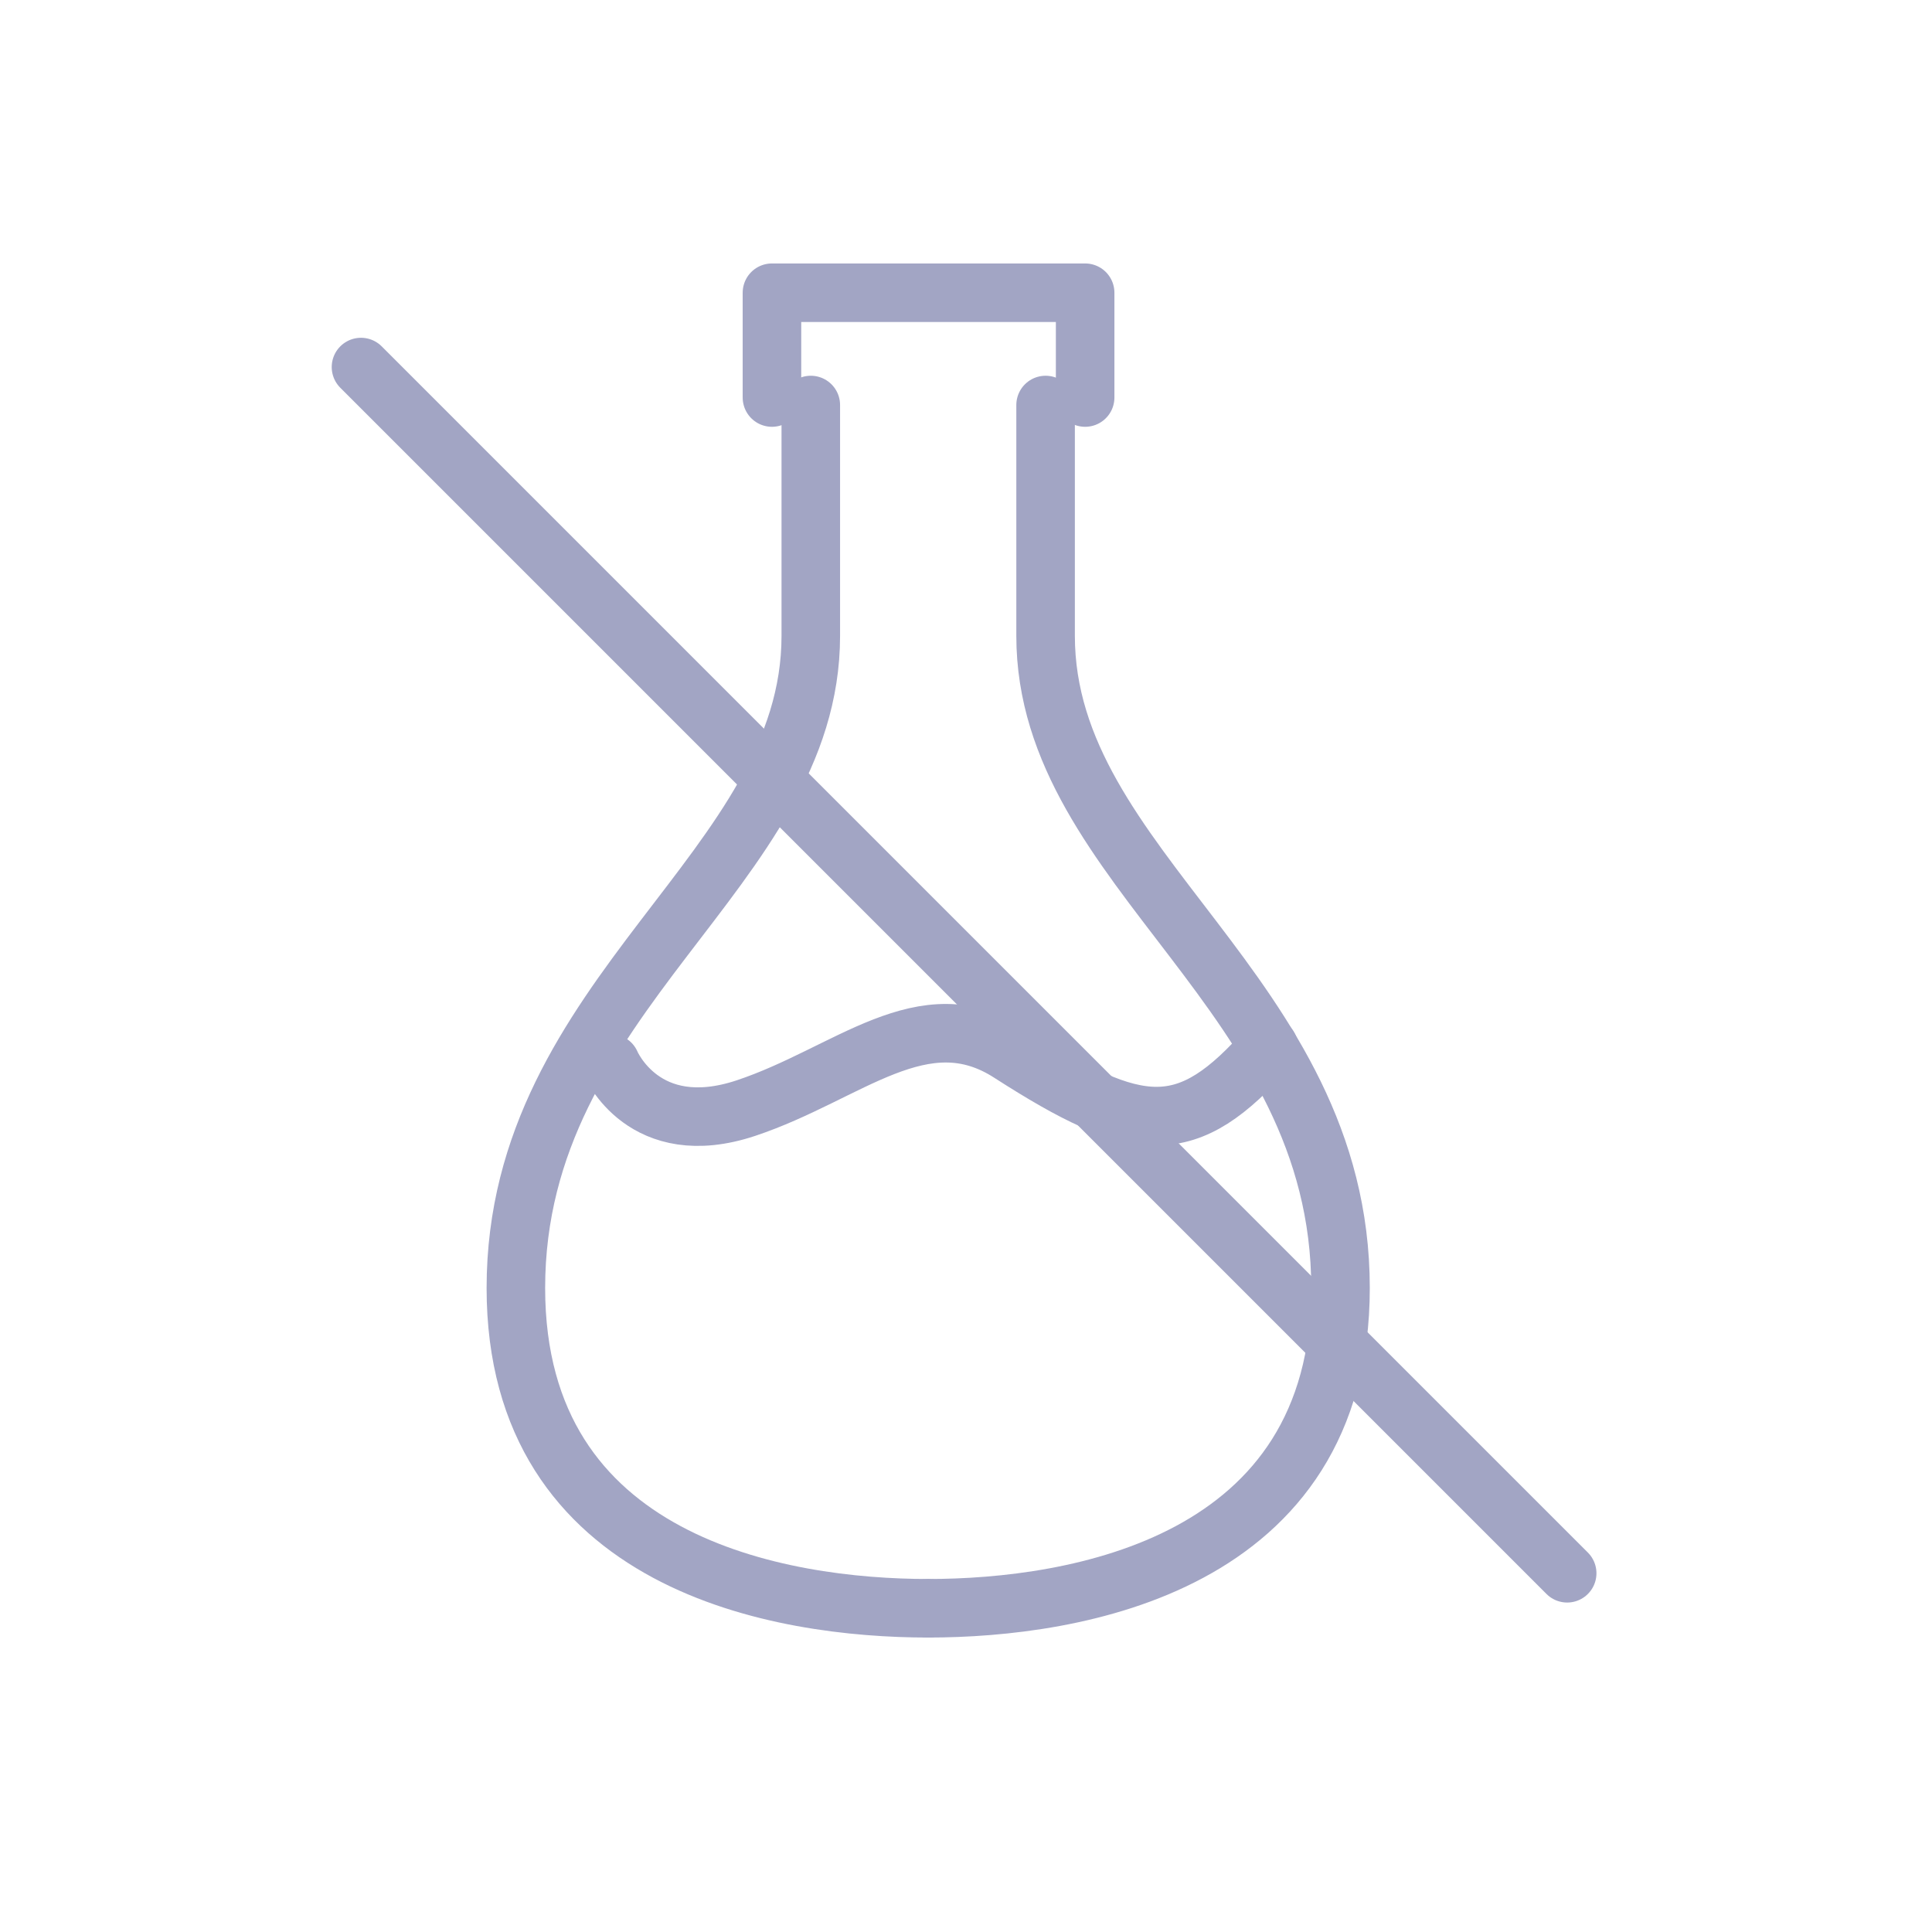 <svg width="66" height="66" viewBox="0 0 66 66" fill="none" xmlns="http://www.w3.org/2000/svg">
<g id="Group 1000002959">
<g id="Group">
<g id="Group 1000003097">
<path id="Vector" d="M35.719 13.836V21.719C35.719 29.743 45.794 33.886 45.794 44.001C45.794 53.453 36.745 54.941 31.697 54.941" stroke="#A2A5C4" stroke-width="2" stroke-linecap="round" stroke-linejoin="round"/>
<path id="Vector_2" d="M12.332 12.539L53.537 53.745" stroke="#A2A5C4" stroke-width="2" stroke-linecap="round" stroke-linejoin="round"/>
<path id="Vector_3" d="M27.698 13.836V21.719C27.698 29.743 17.623 33.886 17.623 44.001C17.623 53.453 26.673 54.941 31.72 54.941" stroke="#A2A5C4" stroke-width="2" stroke-linecap="round" stroke-linejoin="round"/>
<path id="Vector_4" d="M37.07 13.58V10H26.371V13.58" stroke="#A2A5C4" stroke-width="2" stroke-linecap="round" stroke-linejoin="round"/>
<path id="Vector_5" d="M20.861 36.325C20.861 36.325 21.988 39.02 25.487 37.853C28.986 36.687 31.54 34.053 34.516 35.983C38.9 38.799 40.549 38.96 43.344 35.762" stroke="#A2A5C4" stroke-width="2" stroke-linecap="round" stroke-linejoin="round"/>
</g>
</g>
</g>
</svg>
